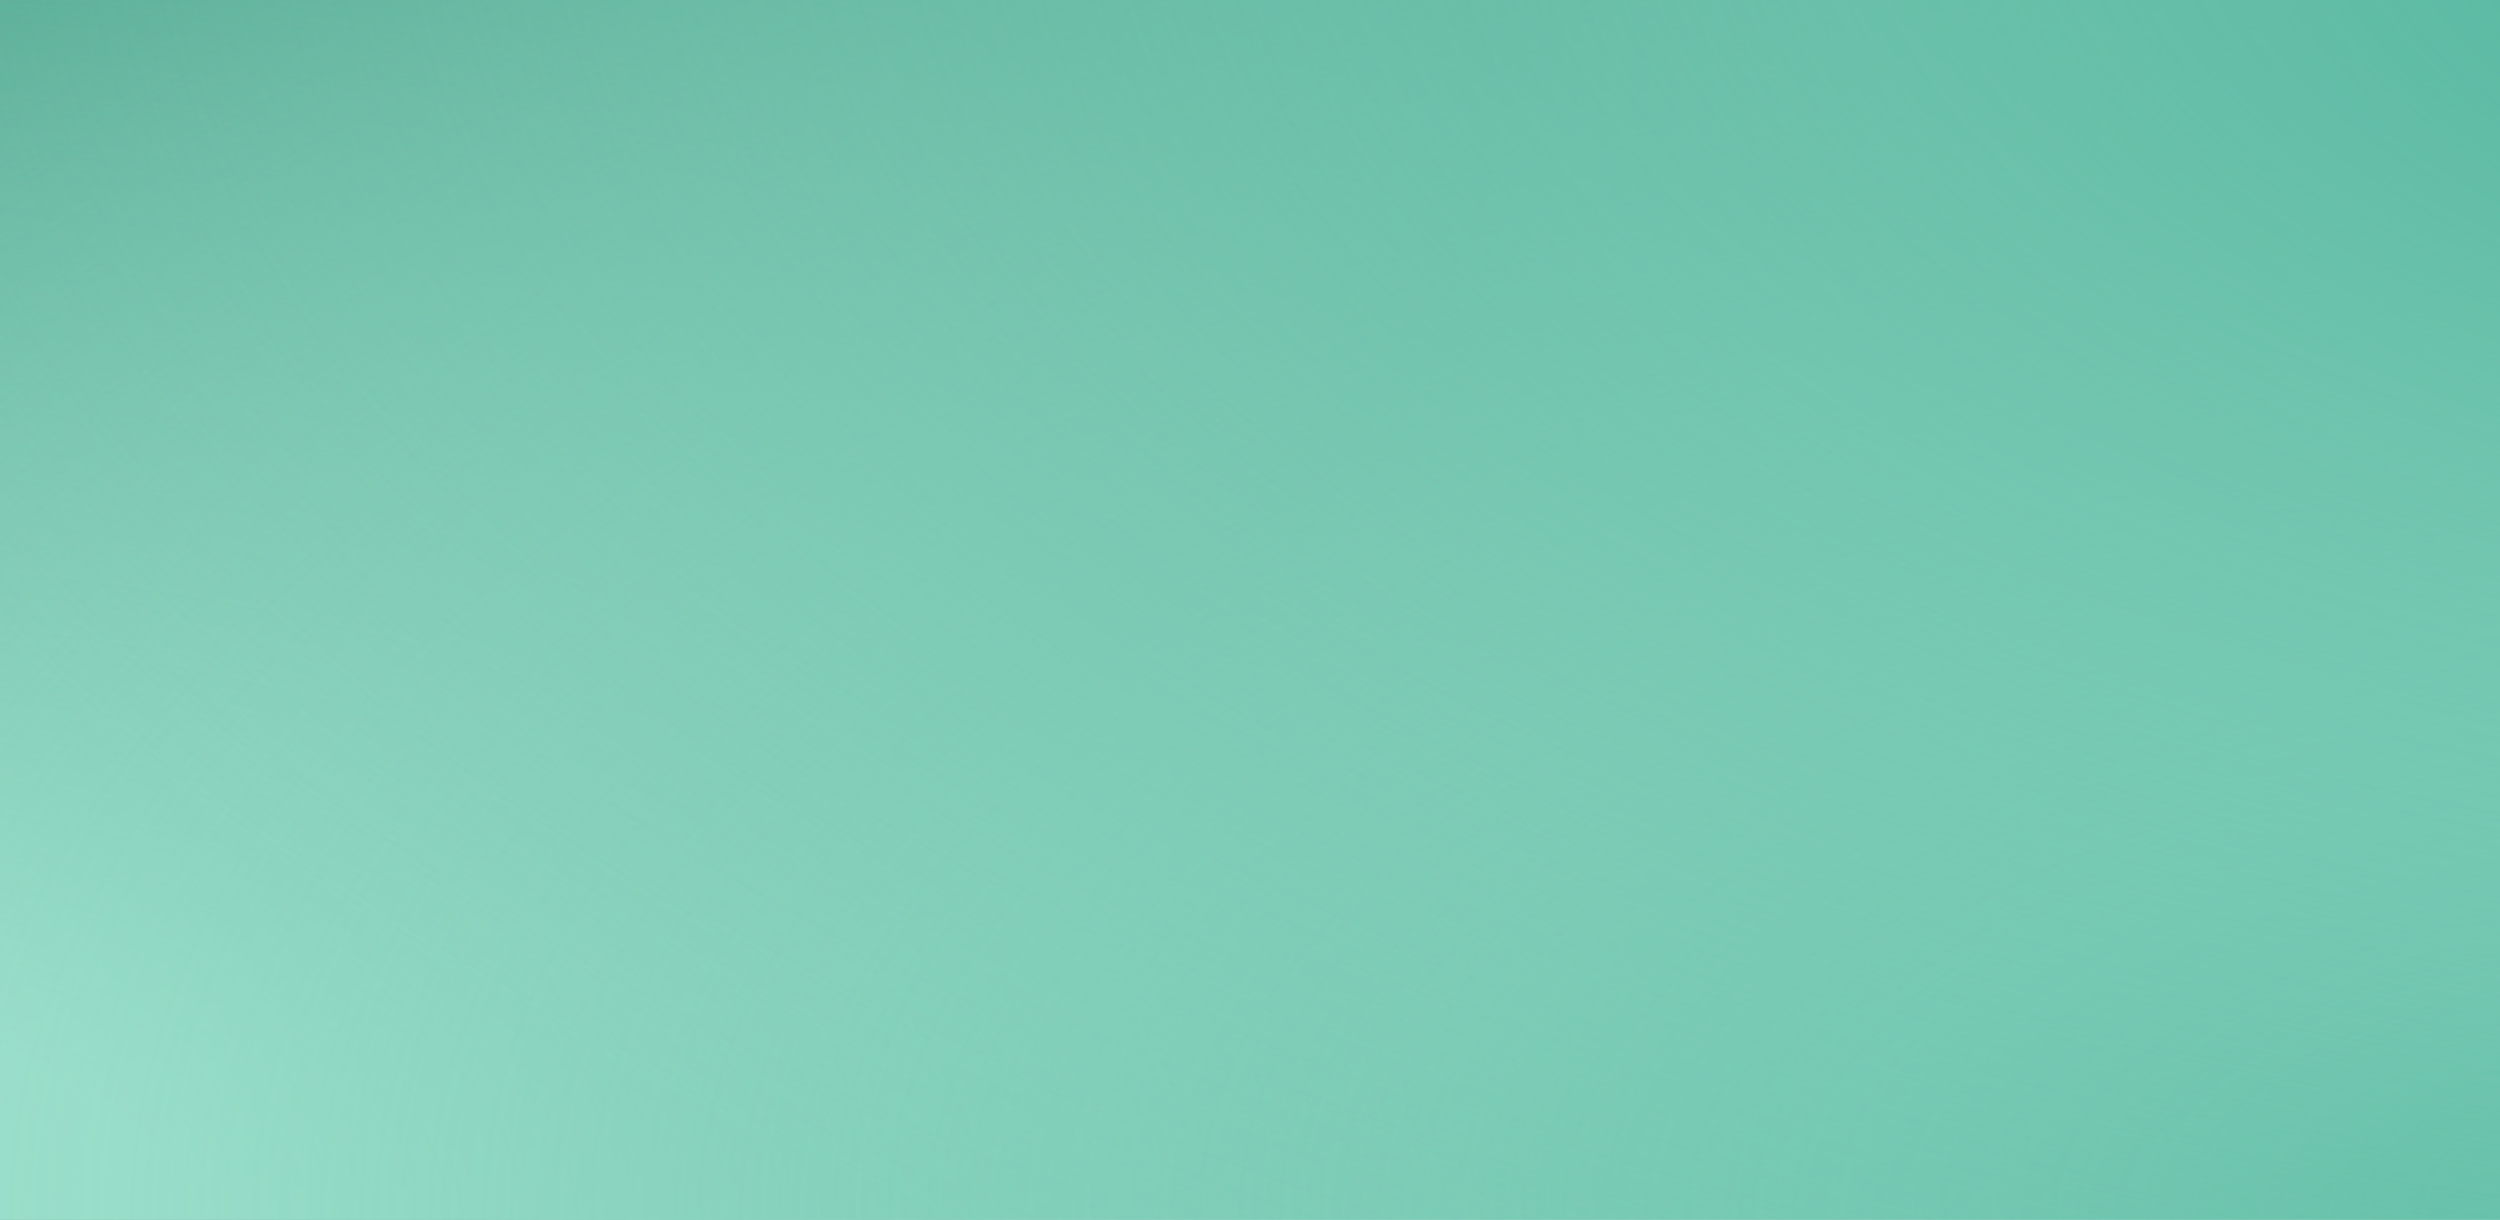 <svg width="496" height="242" viewBox="0 0 496 242" fill="none" xmlns="http://www.w3.org/2000/svg">
<rect width="496" height="242" fill="url(#paint0_radial_56_5170)"/>
<rect width="496" height="242" fill="url(#paint1_radial_56_5170)"/>
<rect width="496" height="242" fill="url(#paint2_radial_56_5170)" style="mix-blend-mode:darken"/>
<rect width="496" height="242" fill="url(#paint3_radial_56_5170)" style="mix-blend-mode:darken"/>
<defs>
<radialGradient id="paint0_radial_56_5170" cx="0" cy="0" r="1" gradientTransform="matrix(544.283 222.895 -456.842 260.919 -48.283 19.105)" gradientUnits="userSpaceOnUse">
<stop offset="0.486" stop-color="#2F8C75"/>
<stop offset="1" stop-color="#9FE1CD"/>
</radialGradient>
<radialGradient id="paint1_radial_56_5170" cx="0" cy="0" r="1" gradientTransform="matrix(557.451 -233.509 478.597 267.232 -61.451 242)" gradientUnits="userSpaceOnUse">
<stop offset="0.129" stop-color="#9FE1CD"/>
<stop offset="1" stop-color="#9FE1CD" stop-opacity="0"/>
</radialGradient>
<radialGradient id="paint2_radial_56_5170" cx="0" cy="0" r="1" gradientTransform="matrix(-528.92 -242 496 -253.554 528.92 242)" gradientUnits="userSpaceOnUse">
<stop offset="0.07" stop-color="#5CBAA3"/>
<stop offset="1" stop-color="#9FE1CD" stop-opacity="0"/>
</radialGradient>
<radialGradient id="paint3_radial_56_5170" cx="0" cy="0" r="1" gradientTransform="matrix(-726.443 27.596 -56.561 -348.243 643.044 -27.597)" gradientUnits="userSpaceOnUse">
<stop offset="0.202" stop-color="#5CBAA3"/>
<stop offset="1" stop-color="#9FE1CD" stop-opacity="0"/>
</radialGradient>
</defs>
</svg>
